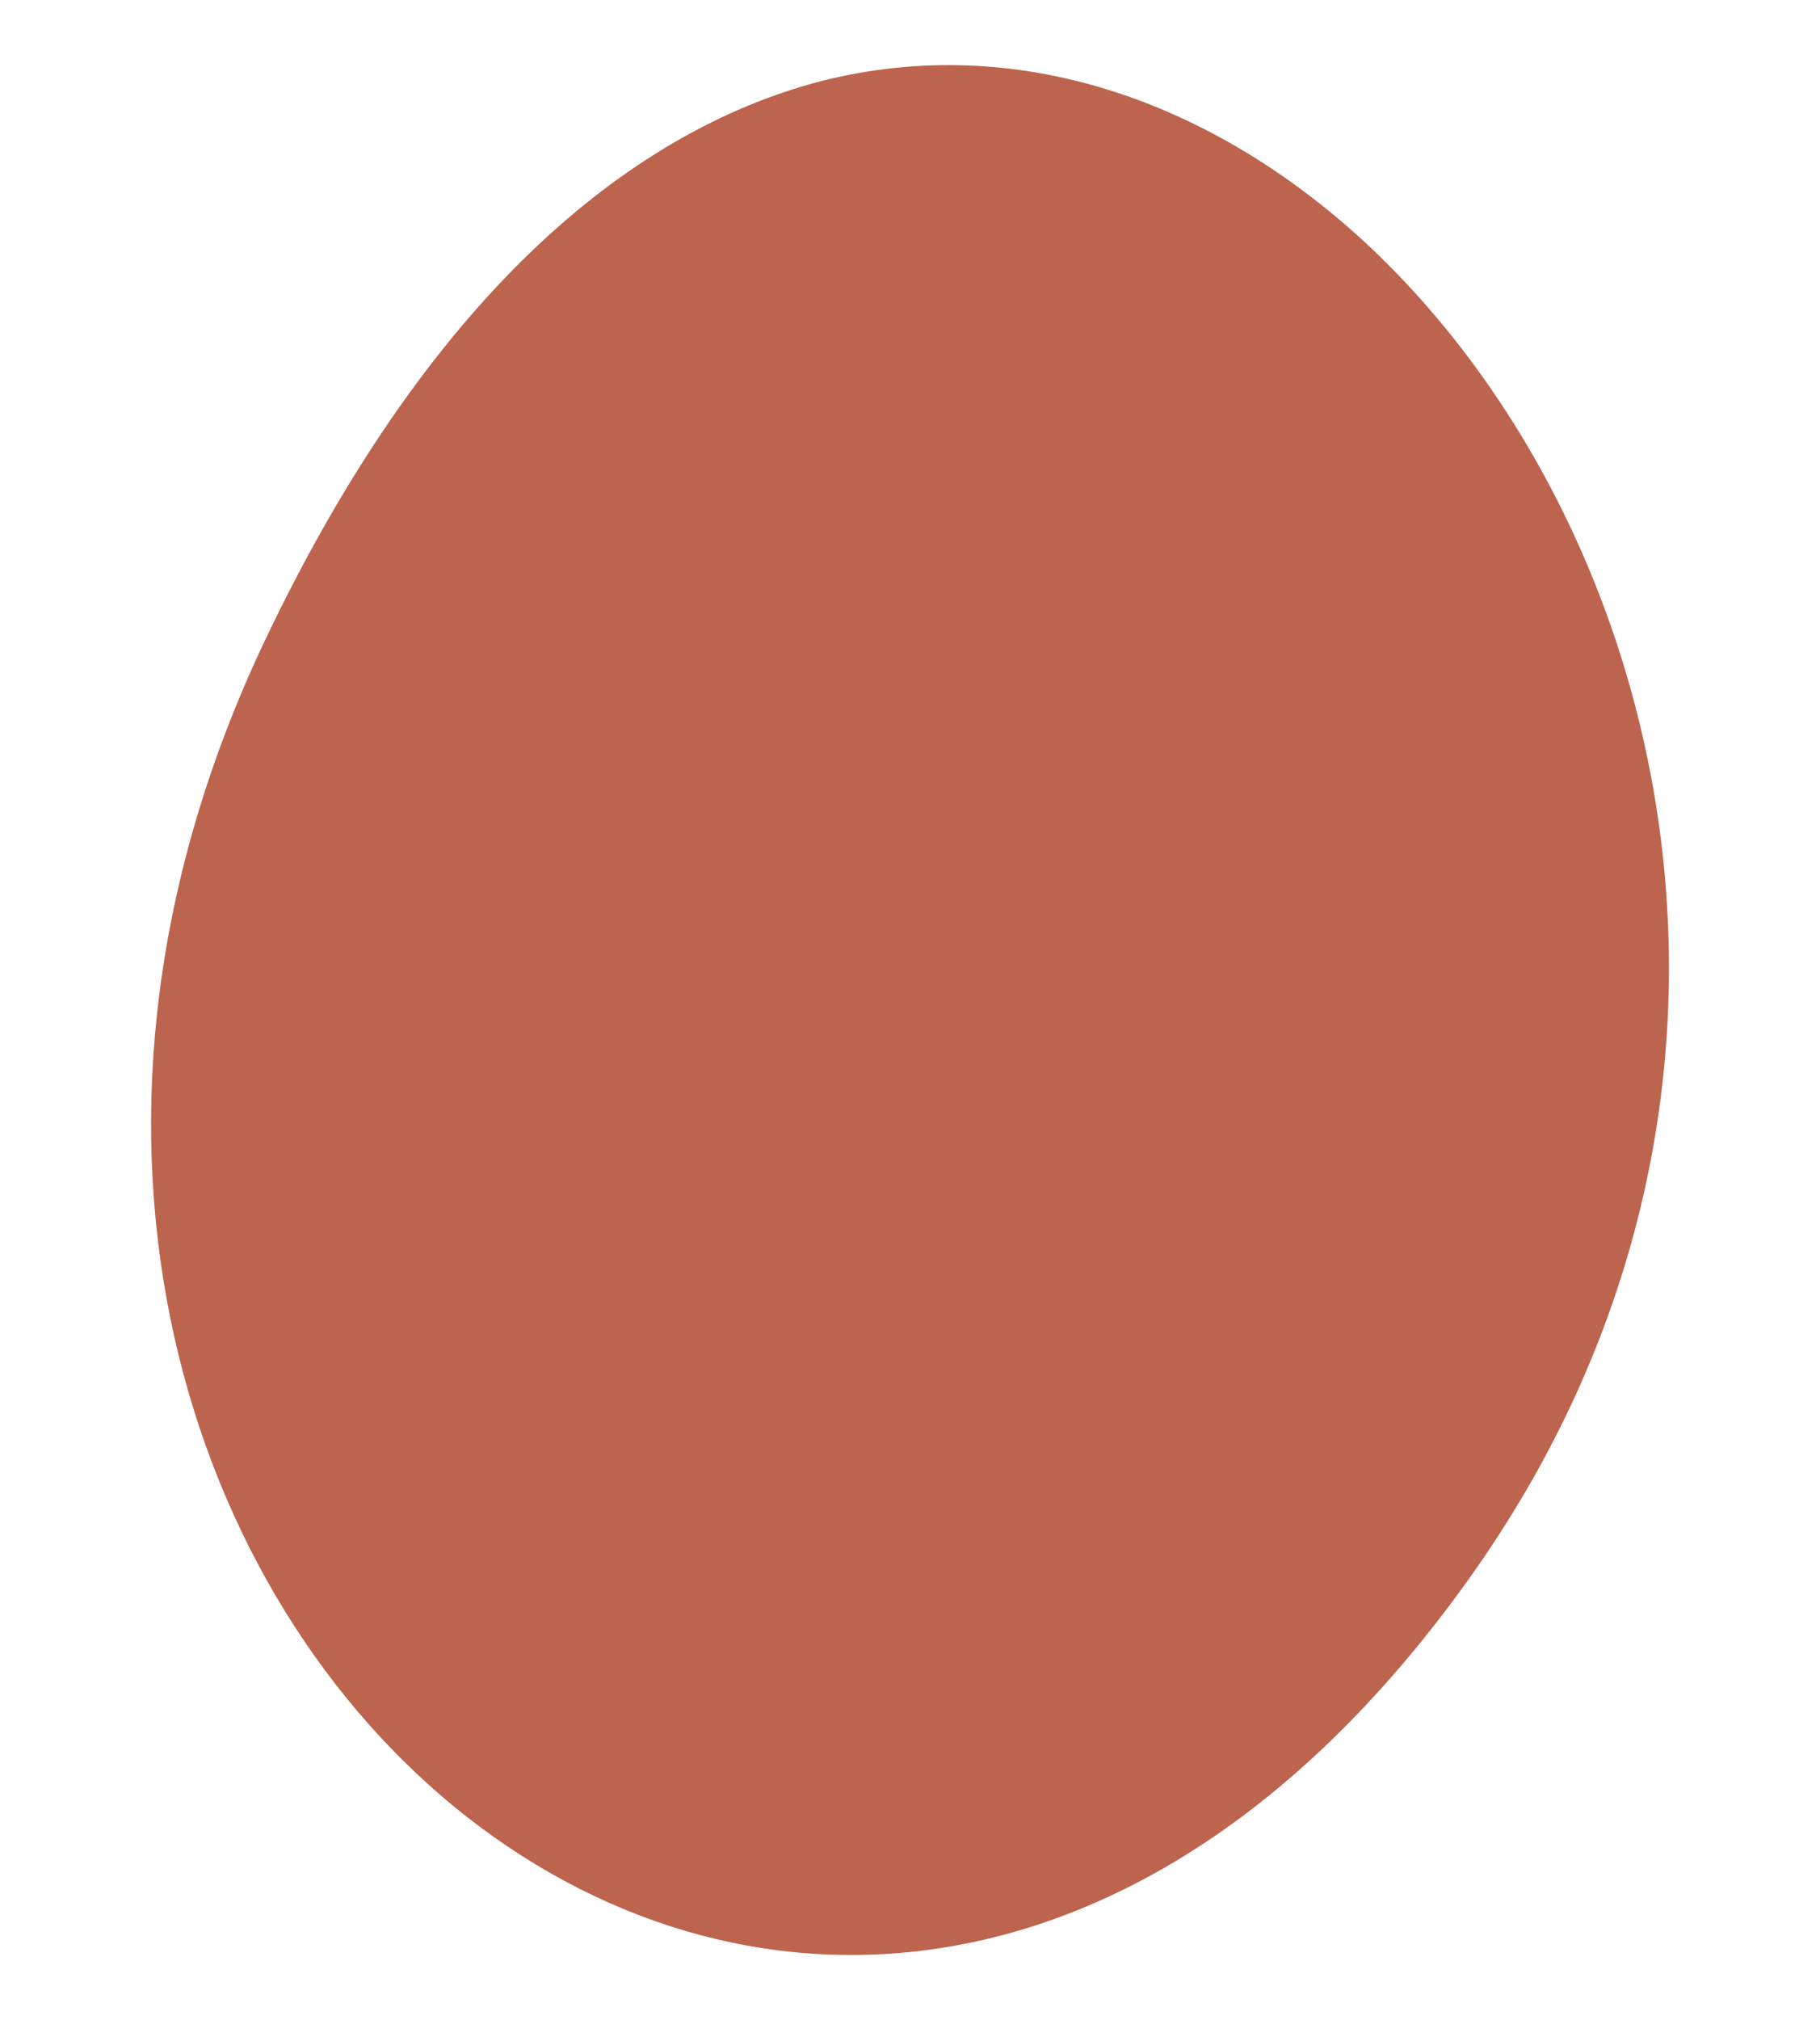 <?xml version="1.0" encoding="utf-8"?>
<!-- Generator: Adobe Illustrator 26.5.0, SVG Export Plug-In . SVG Version: 6.00 Build 0)  -->
<svg version="1.1" id="Calque_1" xmlns="http://www.w3.org/2000/svg" xmlns:xlink="http://www.w3.org/1999/xlink" x="0px" y="0px"
	 viewBox="0 0 301 334" style="enable-background:new 0 0 301 334;" xml:space="preserve">
<style type="text/css">
	.st0{fill:#BD644E;}
</style>
<path class="st0" d="M135.84,13.4c32.41-8.21,64.67,3.33,90,26.75c25.3,23.52,43.79,58.83,48.81,98.34s-3.37,82.98-31.81,122.7
	c-26.66,37.24-57.02,56.01-86.6,60.8c-29.58,4.79-58.15-4.44-81.12-23.26C29.29,261.1,6.12,185.06,43.89,105.74
	C70.45,50,103.25,21.89,135.84,13.4z"/>
</svg>
